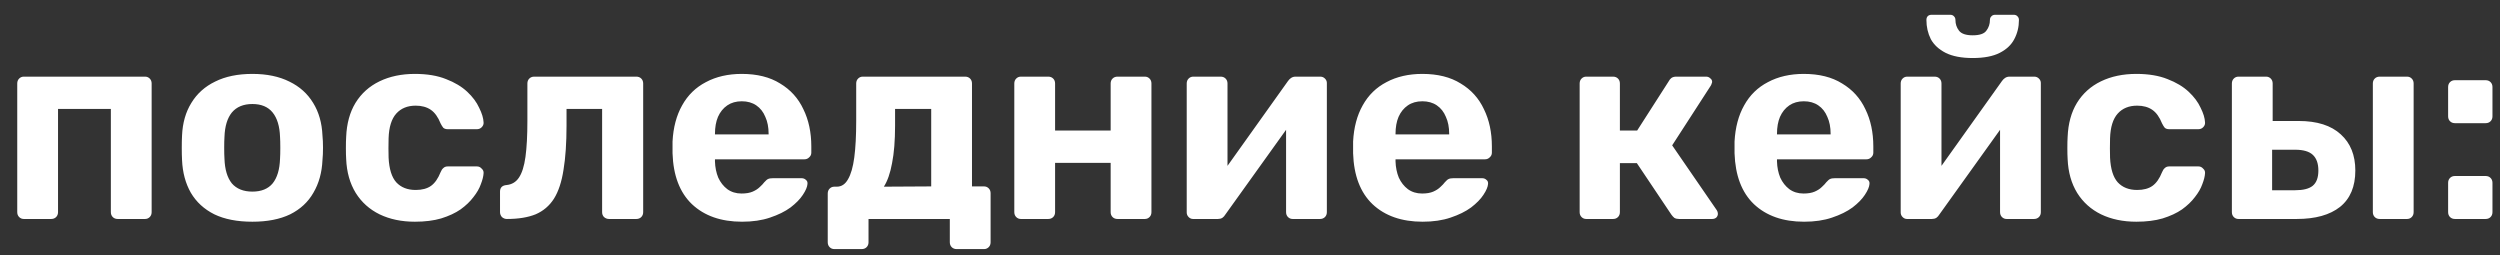 <?xml version="1.0" encoding="UTF-8"?> <svg xmlns="http://www.w3.org/2000/svg" width="137" height="14" viewBox="0 0 137 14" fill="none"><rect x="0" y="0" width="137" height="14" fill="#333333" stroke="none"/> <path d="M1.305 12C1.205 12 1.12 11.965 1.05 11.895C0.98 11.825 0.945 11.735 0.945 11.625V4.575C0.945 4.465 0.98 4.375 1.05 4.305C1.12 4.235 1.205 4.2 1.305 4.2H7.95C8.05 4.2 8.135 4.235 8.205 4.305C8.275 4.375 8.31 4.465 8.31 4.575V11.625C8.31 11.735 8.275 11.825 8.205 11.895C8.135 11.965 8.05 12 7.95 12H6.45C6.34 12 6.25 11.965 6.18 11.895C6.11 11.825 6.075 11.735 6.075 11.625V5.97H3.18V11.625C3.18 11.735 3.145 11.825 3.075 11.895C3.005 11.965 2.915 12 2.805 12H1.305ZM13.831 12.15C13.001 12.15 12.306 12.015 11.746 11.745C11.186 11.465 10.756 11.07 10.456 10.56C10.166 10.05 10.006 9.455 9.976 8.775C9.966 8.575 9.961 8.35 9.961 8.1C9.961 7.84 9.966 7.615 9.976 7.425C10.006 6.735 10.176 6.14 10.486 5.64C10.796 5.13 11.231 4.74 11.791 4.47C12.351 4.19 13.031 4.05 13.831 4.05C14.621 4.05 15.296 4.19 15.856 4.47C16.416 4.74 16.851 5.13 17.161 5.64C17.471 6.14 17.641 6.735 17.671 7.425C17.691 7.615 17.701 7.84 17.701 8.1C17.701 8.35 17.691 8.575 17.671 8.775C17.641 9.455 17.476 10.05 17.176 10.56C16.886 11.07 16.461 11.465 15.901 11.745C15.341 12.015 14.651 12.15 13.831 12.15ZM13.831 10.5C14.321 10.5 14.691 10.35 14.941 10.05C15.191 9.74 15.326 9.29 15.346 8.7C15.356 8.55 15.361 8.35 15.361 8.1C15.361 7.85 15.356 7.65 15.346 7.5C15.326 6.92 15.191 6.475 14.941 6.165C14.691 5.855 14.321 5.7 13.831 5.7C13.341 5.7 12.966 5.855 12.706 6.165C12.456 6.475 12.321 6.92 12.301 7.5C12.291 7.65 12.286 7.85 12.286 8.1C12.286 8.35 12.291 8.55 12.301 8.7C12.321 9.29 12.456 9.74 12.706 10.05C12.966 10.35 13.341 10.5 13.831 10.5ZM22.735 12.15C22.005 12.15 21.36 12.015 20.8 11.745C20.25 11.475 19.815 11.085 19.495 10.575C19.175 10.055 19 9.435 18.97 8.715C18.96 8.555 18.955 8.355 18.955 8.115C18.955 7.865 18.96 7.66 18.97 7.5C19 6.77 19.17 6.15 19.48 5.64C19.8 5.12 20.24 4.725 20.8 4.455C21.36 4.185 22.005 4.05 22.735 4.05C23.405 4.05 23.975 4.145 24.445 4.335C24.915 4.515 25.3 4.745 25.6 5.025C25.9 5.305 26.12 5.6 26.26 5.91C26.41 6.21 26.49 6.475 26.5 6.705C26.51 6.805 26.475 6.895 26.395 6.975C26.325 7.045 26.24 7.08 26.14 7.08H24.535C24.435 7.08 24.355 7.055 24.295 7.005C24.245 6.945 24.195 6.865 24.145 6.765C24.005 6.415 23.825 6.165 23.605 6.015C23.385 5.865 23.11 5.79 22.78 5.79C22.33 5.79 21.975 5.935 21.715 6.225C21.455 6.515 21.315 6.965 21.295 7.575C21.285 7.965 21.285 8.32 21.295 8.64C21.325 9.26 21.465 9.71 21.715 9.99C21.975 10.27 22.33 10.41 22.78 10.41C23.13 10.41 23.41 10.335 23.62 10.185C23.83 10.035 24.005 9.785 24.145 9.435C24.185 9.335 24.235 9.26 24.295 9.21C24.355 9.15 24.435 9.12 24.535 9.12H26.14C26.24 9.12 26.325 9.16 26.395 9.24C26.475 9.31 26.51 9.395 26.5 9.495C26.49 9.665 26.44 9.865 26.35 10.095C26.27 10.325 26.135 10.56 25.945 10.8C25.765 11.04 25.53 11.265 25.24 11.475C24.95 11.675 24.595 11.84 24.175 11.97C23.765 12.09 23.285 12.15 22.735 12.15ZM27.776 12C27.676 12 27.586 11.965 27.506 11.895C27.436 11.815 27.401 11.725 27.401 11.625V10.5C27.401 10.28 27.521 10.16 27.761 10.14C28.051 10.11 28.276 9.975 28.436 9.735C28.606 9.485 28.726 9.105 28.796 8.595C28.866 8.085 28.901 7.43 28.901 6.63V4.575C28.901 4.465 28.936 4.375 29.006 4.305C29.076 4.235 29.166 4.2 29.276 4.2H34.871C34.981 4.2 35.071 4.235 35.141 4.305C35.211 4.375 35.246 4.465 35.246 4.575V11.625C35.246 11.735 35.211 11.825 35.141 11.895C35.071 11.965 34.981 12 34.871 12H33.371C33.271 12 33.181 11.965 33.101 11.895C33.031 11.825 32.996 11.735 32.996 11.625V5.97H31.046V6.885C31.046 7.835 30.991 8.64 30.881 9.3C30.781 9.96 30.606 10.49 30.356 10.89C30.106 11.28 29.771 11.565 29.351 11.745C28.931 11.915 28.406 12 27.776 12ZM40.665 12.15C39.515 12.15 38.6 11.83 37.92 11.19C37.25 10.55 36.895 9.62 36.855 8.4C36.855 8.32 36.855 8.215 36.855 8.085C36.855 7.945 36.855 7.835 36.855 7.755C36.895 6.985 37.07 6.325 37.38 5.775C37.69 5.215 38.125 4.79 38.685 4.5C39.245 4.2 39.9 4.05 40.65 4.05C41.49 4.05 42.19 4.225 42.75 4.575C43.32 4.915 43.745 5.385 44.025 5.985C44.315 6.575 44.46 7.255 44.46 8.025V8.37C44.46 8.47 44.42 8.555 44.34 8.625C44.27 8.695 44.185 8.73 44.085 8.73H39.18C39.18 8.74 39.18 8.76 39.18 8.79C39.18 8.81 39.18 8.83 39.18 8.85C39.19 9.17 39.25 9.465 39.36 9.735C39.48 9.995 39.645 10.205 39.855 10.365C40.075 10.525 40.335 10.605 40.635 10.605C40.885 10.605 41.09 10.57 41.25 10.5C41.41 10.43 41.54 10.345 41.64 10.245C41.75 10.145 41.83 10.06 41.88 9.99C41.97 9.89 42.04 9.83 42.09 9.81C42.15 9.78 42.24 9.765 42.36 9.765H43.92C44.02 9.765 44.1 9.795 44.16 9.855C44.23 9.905 44.26 9.98 44.25 10.08C44.24 10.24 44.155 10.44 43.995 10.68C43.845 10.91 43.62 11.14 43.32 11.37C43.02 11.59 42.645 11.775 42.195 11.925C41.755 12.075 41.245 12.15 40.665 12.15ZM39.18 7.365H42.12V7.335C42.12 6.975 42.06 6.665 41.94 6.405C41.83 6.135 41.665 5.925 41.445 5.775C41.225 5.625 40.96 5.55 40.65 5.55C40.34 5.55 40.075 5.625 39.855 5.775C39.635 5.925 39.465 6.135 39.345 6.405C39.235 6.665 39.18 6.975 39.18 7.335V7.365ZM45.72 13.65C45.62 13.65 45.535 13.615 45.465 13.545C45.395 13.475 45.36 13.385 45.36 13.275V10.605C45.36 10.495 45.395 10.405 45.465 10.335C45.535 10.265 45.62 10.23 45.72 10.23H45.855C46.115 10.23 46.32 10.095 46.47 9.825C46.63 9.555 46.745 9.155 46.815 8.625C46.885 8.095 46.92 7.43 46.92 6.63V4.575C46.92 4.465 46.955 4.375 47.025 4.305C47.095 4.235 47.18 4.2 47.28 4.2H52.89C53 4.2 53.09 4.235 53.16 4.305C53.23 4.375 53.265 4.465 53.265 4.575V10.215H53.925C54.025 10.215 54.11 10.25 54.18 10.32C54.25 10.39 54.285 10.48 54.285 10.59V13.275C54.285 13.385 54.25 13.475 54.18 13.545C54.11 13.615 54.025 13.65 53.925 13.65H52.425C52.315 13.65 52.225 13.615 52.155 13.545C52.085 13.475 52.05 13.385 52.05 13.275V12H47.595V13.275C47.595 13.385 47.56 13.475 47.49 13.545C47.42 13.615 47.33 13.65 47.22 13.65H45.72ZM48.435 10.23L51.03 10.215V5.97H49.05V6.885C49.05 7.705 48.995 8.39 48.885 8.94C48.785 9.49 48.635 9.92 48.435 10.23ZM55.944 12C55.844 12 55.759 11.965 55.689 11.895C55.619 11.825 55.584 11.735 55.584 11.625V4.575C55.584 4.465 55.619 4.375 55.689 4.305C55.759 4.235 55.844 4.2 55.944 4.2H57.444C57.554 4.2 57.644 4.235 57.714 4.305C57.784 4.375 57.819 4.465 57.819 4.575V7.155H60.864V4.575C60.864 4.465 60.899 4.375 60.969 4.305C61.039 4.235 61.129 4.2 61.239 4.2H62.739C62.839 4.2 62.924 4.235 62.994 4.305C63.064 4.375 63.099 4.465 63.099 4.575V11.625C63.099 11.735 63.064 11.825 62.994 11.895C62.924 11.965 62.839 12 62.739 12H61.239C61.129 12 61.039 11.965 60.969 11.895C60.899 11.825 60.864 11.735 60.864 11.625V8.925H57.819V11.625C57.819 11.735 57.784 11.825 57.714 11.895C57.644 11.965 57.554 12 57.444 12H55.944ZM65.377 12C65.287 12 65.207 11.965 65.137 11.895C65.067 11.825 65.032 11.74 65.032 11.64V4.575C65.032 4.465 65.067 4.375 65.137 4.305C65.207 4.235 65.292 4.2 65.392 4.2H66.892C67.002 4.2 67.092 4.235 67.162 4.305C67.232 4.375 67.267 4.465 67.267 4.575V10.275L66.667 9.93L70.582 4.44C70.632 4.37 70.687 4.315 70.747 4.275C70.817 4.225 70.902 4.2 71.002 4.2H72.352C72.452 4.2 72.537 4.235 72.607 4.305C72.677 4.375 72.712 4.455 72.712 4.545V11.625C72.712 11.735 72.677 11.825 72.607 11.895C72.537 11.965 72.447 12 72.337 12H70.837C70.737 12 70.652 11.965 70.582 11.895C70.512 11.825 70.477 11.735 70.477 11.625V6.15L71.092 6.255L67.147 11.76C67.107 11.83 67.052 11.89 66.982 11.94C66.912 11.98 66.832 12 66.742 12H65.377ZM77.96 12.15C76.81 12.15 75.895 11.83 75.215 11.19C74.545 10.55 74.19 9.62 74.15 8.4C74.15 8.32 74.15 8.215 74.15 8.085C74.15 7.945 74.15 7.835 74.15 7.755C74.19 6.985 74.365 6.325 74.675 5.775C74.985 5.215 75.42 4.79 75.98 4.5C76.54 4.2 77.195 4.05 77.945 4.05C78.785 4.05 79.485 4.225 80.045 4.575C80.615 4.915 81.04 5.385 81.32 5.985C81.61 6.575 81.755 7.255 81.755 8.025V8.37C81.755 8.47 81.715 8.555 81.635 8.625C81.565 8.695 81.48 8.73 81.38 8.73H76.475C76.475 8.74 76.475 8.76 76.475 8.79C76.475 8.81 76.475 8.83 76.475 8.85C76.485 9.17 76.545 9.465 76.655 9.735C76.775 9.995 76.94 10.205 77.15 10.365C77.37 10.525 77.63 10.605 77.93 10.605C78.18 10.605 78.385 10.57 78.545 10.5C78.705 10.43 78.835 10.345 78.935 10.245C79.045 10.145 79.125 10.06 79.175 9.99C79.265 9.89 79.335 9.83 79.385 9.81C79.445 9.78 79.535 9.765 79.655 9.765H81.215C81.315 9.765 81.395 9.795 81.455 9.855C81.525 9.905 81.555 9.98 81.545 10.08C81.535 10.24 81.45 10.44 81.29 10.68C81.14 10.91 80.915 11.14 80.615 11.37C80.315 11.59 79.94 11.775 79.49 11.925C79.05 12.075 78.54 12.15 77.96 12.15ZM76.475 7.365H79.415V7.335C79.415 6.975 79.355 6.665 79.235 6.405C79.125 6.135 78.96 5.925 78.74 5.775C78.52 5.625 78.255 5.55 77.945 5.55C77.635 5.55 77.37 5.625 77.15 5.775C76.93 5.925 76.76 6.135 76.64 6.405C76.53 6.665 76.475 6.975 76.475 7.335V7.365ZM86.925 12C86.825 12 86.74 11.965 86.67 11.895C86.6 11.825 86.565 11.735 86.565 11.625V4.575C86.565 4.465 86.6 4.375 86.67 4.305C86.74 4.235 86.825 4.2 86.925 4.2H88.395C88.505 4.2 88.595 4.235 88.665 4.305C88.735 4.375 88.77 4.465 88.77 4.575V7.155H89.715L91.455 4.44C91.485 4.38 91.53 4.325 91.59 4.275C91.66 4.225 91.75 4.2 91.86 4.2H93.495C93.585 4.2 93.66 4.23 93.72 4.29C93.79 4.34 93.825 4.405 93.825 4.485C93.825 4.515 93.815 4.55 93.795 4.59C93.785 4.63 93.77 4.665 93.75 4.695L91.635 7.965L94.08 11.52C94.12 11.58 94.14 11.645 94.14 11.715C94.14 11.795 94.11 11.865 94.05 11.925C93.99 11.975 93.915 12 93.825 12H92.01C91.91 12 91.825 11.98 91.755 11.94C91.695 11.89 91.64 11.83 91.59 11.76L89.7 8.94H88.77V11.625C88.77 11.735 88.735 11.825 88.665 11.895C88.595 11.965 88.505 12 88.395 12H86.925ZM98.864 12.15C97.713 12.15 96.799 11.83 96.118 11.19C95.448 10.55 95.094 9.62 95.053 8.4C95.053 8.32 95.053 8.215 95.053 8.085C95.053 7.945 95.053 7.835 95.053 7.755C95.094 6.985 95.269 6.325 95.579 5.775C95.888 5.215 96.323 4.79 96.883 4.5C97.444 4.2 98.099 4.05 98.849 4.05C99.689 4.05 100.388 4.225 100.948 4.575C101.518 4.915 101.943 5.385 102.223 5.985C102.513 6.575 102.658 7.255 102.658 8.025V8.37C102.658 8.47 102.618 8.555 102.538 8.625C102.468 8.695 102.383 8.73 102.283 8.73H97.379C97.379 8.74 97.379 8.76 97.379 8.79C97.379 8.81 97.379 8.83 97.379 8.85C97.388 9.17 97.448 9.465 97.558 9.735C97.678 9.995 97.844 10.205 98.053 10.365C98.273 10.525 98.534 10.605 98.834 10.605C99.084 10.605 99.288 10.57 99.448 10.5C99.609 10.43 99.739 10.345 99.838 10.245C99.948 10.145 100.028 10.06 100.078 9.99C100.168 9.89 100.238 9.83 100.288 9.81C100.348 9.78 100.438 9.765 100.558 9.765H102.118C102.218 9.765 102.298 9.795 102.358 9.855C102.428 9.905 102.458 9.98 102.448 10.08C102.438 10.24 102.353 10.44 102.193 10.68C102.043 10.91 101.818 11.14 101.518 11.37C101.218 11.59 100.843 11.775 100.393 11.925C99.954 12.075 99.444 12.15 98.864 12.15ZM97.379 7.365H100.318V7.335C100.318 6.975 100.258 6.665 100.138 6.405C100.028 6.135 99.864 5.925 99.644 5.775C99.424 5.625 99.159 5.55 98.849 5.55C98.538 5.55 98.273 5.625 98.053 5.775C97.834 5.925 97.663 6.135 97.543 6.405C97.433 6.665 97.379 6.975 97.379 7.335V7.365ZM104.503 12C104.413 12 104.333 11.965 104.263 11.895C104.193 11.825 104.158 11.74 104.158 11.64V4.575C104.158 4.465 104.193 4.375 104.263 4.305C104.333 4.235 104.418 4.2 104.518 4.2H106.018C106.128 4.2 106.218 4.235 106.288 4.305C106.358 4.375 106.393 4.465 106.393 4.575V10.275L105.793 9.93L109.708 4.44C109.758 4.37 109.813 4.315 109.873 4.275C109.943 4.225 110.028 4.2 110.128 4.2H111.478C111.578 4.2 111.663 4.235 111.733 4.305C111.803 4.375 111.838 4.455 111.838 4.545V11.625C111.838 11.735 111.803 11.825 111.733 11.895C111.663 11.965 111.573 12 111.463 12H109.963C109.863 12 109.778 11.965 109.708 11.895C109.638 11.825 109.603 11.735 109.603 11.625V6.15L110.218 6.255L106.273 11.76C106.233 11.83 106.178 11.89 106.108 11.94C106.038 11.98 105.958 12 105.868 12H104.503ZM108.103 3.18C107.493 3.18 106.998 3.085 106.618 2.895C106.248 2.705 105.978 2.455 105.808 2.145C105.648 1.825 105.568 1.475 105.568 1.095C105.568 1.015 105.588 0.95 105.628 0.9C105.678 0.84 105.753 0.81 105.853 0.81H106.873C106.963 0.81 107.033 0.84 107.083 0.9C107.133 0.95 107.158 1.015 107.158 1.095C107.158 1.315 107.223 1.51 107.353 1.68C107.483 1.85 107.733 1.935 108.103 1.935C108.483 1.935 108.733 1.85 108.853 1.68C108.983 1.51 109.048 1.315 109.048 1.095C109.048 1.015 109.073 0.95 109.123 0.9C109.173 0.84 109.243 0.81 109.333 0.81H110.353C110.443 0.81 110.513 0.84 110.563 0.9C110.613 0.95 110.638 1.015 110.638 1.095C110.638 1.475 110.553 1.825 110.383 2.145C110.223 2.455 109.958 2.705 109.588 2.895C109.218 3.085 108.723 3.18 108.103 3.18ZM117.071 12.15C116.341 12.15 115.696 12.015 115.136 11.745C114.586 11.475 114.151 11.085 113.831 10.575C113.511 10.055 113.336 9.435 113.306 8.715C113.296 8.555 113.291 8.355 113.291 8.115C113.291 7.865 113.296 7.66 113.306 7.5C113.336 6.77 113.506 6.15 113.816 5.64C114.136 5.12 114.576 4.725 115.136 4.455C115.696 4.185 116.341 4.05 117.071 4.05C117.741 4.05 118.311 4.145 118.781 4.335C119.251 4.515 119.636 4.745 119.936 5.025C120.236 5.305 120.456 5.6 120.596 5.91C120.746 6.21 120.826 6.475 120.836 6.705C120.846 6.805 120.811 6.895 120.731 6.975C120.661 7.045 120.576 7.08 120.476 7.08H118.871C118.771 7.08 118.691 7.055 118.631 7.005C118.581 6.945 118.531 6.865 118.481 6.765C118.341 6.415 118.161 6.165 117.941 6.015C117.721 5.865 117.446 5.79 117.116 5.79C116.666 5.79 116.311 5.935 116.051 6.225C115.791 6.515 115.651 6.965 115.631 7.575C115.621 7.965 115.621 8.32 115.631 8.64C115.661 9.26 115.801 9.71 116.051 9.99C116.311 10.27 116.666 10.41 117.116 10.41C117.466 10.41 117.746 10.335 117.956 10.185C118.166 10.035 118.341 9.785 118.481 9.435C118.521 9.335 118.571 9.26 118.631 9.21C118.691 9.15 118.771 9.12 118.871 9.12H120.476C120.576 9.12 120.661 9.16 120.731 9.24C120.811 9.31 120.846 9.395 120.836 9.495C120.826 9.665 120.776 9.865 120.686 10.095C120.606 10.325 120.471 10.56 120.281 10.8C120.101 11.04 119.866 11.265 119.576 11.475C119.286 11.675 118.931 11.84 118.511 11.97C118.101 12.09 117.621 12.15 117.071 12.15ZM122.667 12C122.567 12 122.482 11.965 122.412 11.895C122.342 11.825 122.307 11.735 122.307 11.625V4.575C122.307 4.465 122.342 4.375 122.412 4.305C122.482 4.235 122.567 4.2 122.667 4.2H124.182C124.282 4.2 124.367 4.235 124.437 4.305C124.507 4.375 124.542 4.465 124.542 4.575V6.63H125.967C126.977 6.63 127.747 6.875 128.277 7.365C128.807 7.845 129.072 8.505 129.072 9.345C129.072 10.225 128.792 10.89 128.232 11.34C127.672 11.78 126.882 12 125.862 12H122.667ZM124.512 10.425H125.772C126.212 10.425 126.532 10.345 126.732 10.185C126.942 10.015 127.047 9.735 127.047 9.345C127.047 8.965 126.947 8.68 126.747 8.49C126.547 8.3 126.222 8.205 125.772 8.205H124.512V10.425ZM130.407 12C130.297 12 130.207 11.965 130.137 11.895C130.067 11.825 130.032 11.735 130.032 11.625V4.575C130.032 4.465 130.067 4.375 130.137 4.305C130.207 4.235 130.297 4.2 130.407 4.2H131.907C132.007 4.2 132.092 4.235 132.162 4.305C132.232 4.375 132.267 4.465 132.267 4.575V11.625C132.267 11.735 132.232 11.825 132.162 11.895C132.092 11.965 132.007 12 131.907 12H130.407ZM134.532 6.75C134.422 6.75 134.332 6.715 134.262 6.645C134.192 6.575 134.157 6.485 134.157 6.375V4.77C134.157 4.66 134.192 4.57 134.262 4.5C134.332 4.43 134.422 4.395 134.532 4.395H136.212C136.322 4.395 136.412 4.43 136.482 4.5C136.552 4.57 136.587 4.66 136.587 4.77V6.375C136.587 6.485 136.552 6.575 136.482 6.645C136.412 6.715 136.322 6.75 136.212 6.75H134.532ZM134.532 12C134.422 12 134.332 11.965 134.262 11.895C134.192 11.825 134.157 11.735 134.157 11.625V10.02C134.157 9.91 134.192 9.82 134.262 9.75C134.332 9.68 134.422 9.645 134.532 9.645H136.212C136.322 9.645 136.412 9.68 136.482 9.75C136.552 9.82 136.587 9.91 136.587 10.02V11.625C136.587 11.735 136.552 11.825 136.482 11.895C136.412 11.965 136.322 12 136.212 12H134.532Z" fill="white"></path> </svg> 